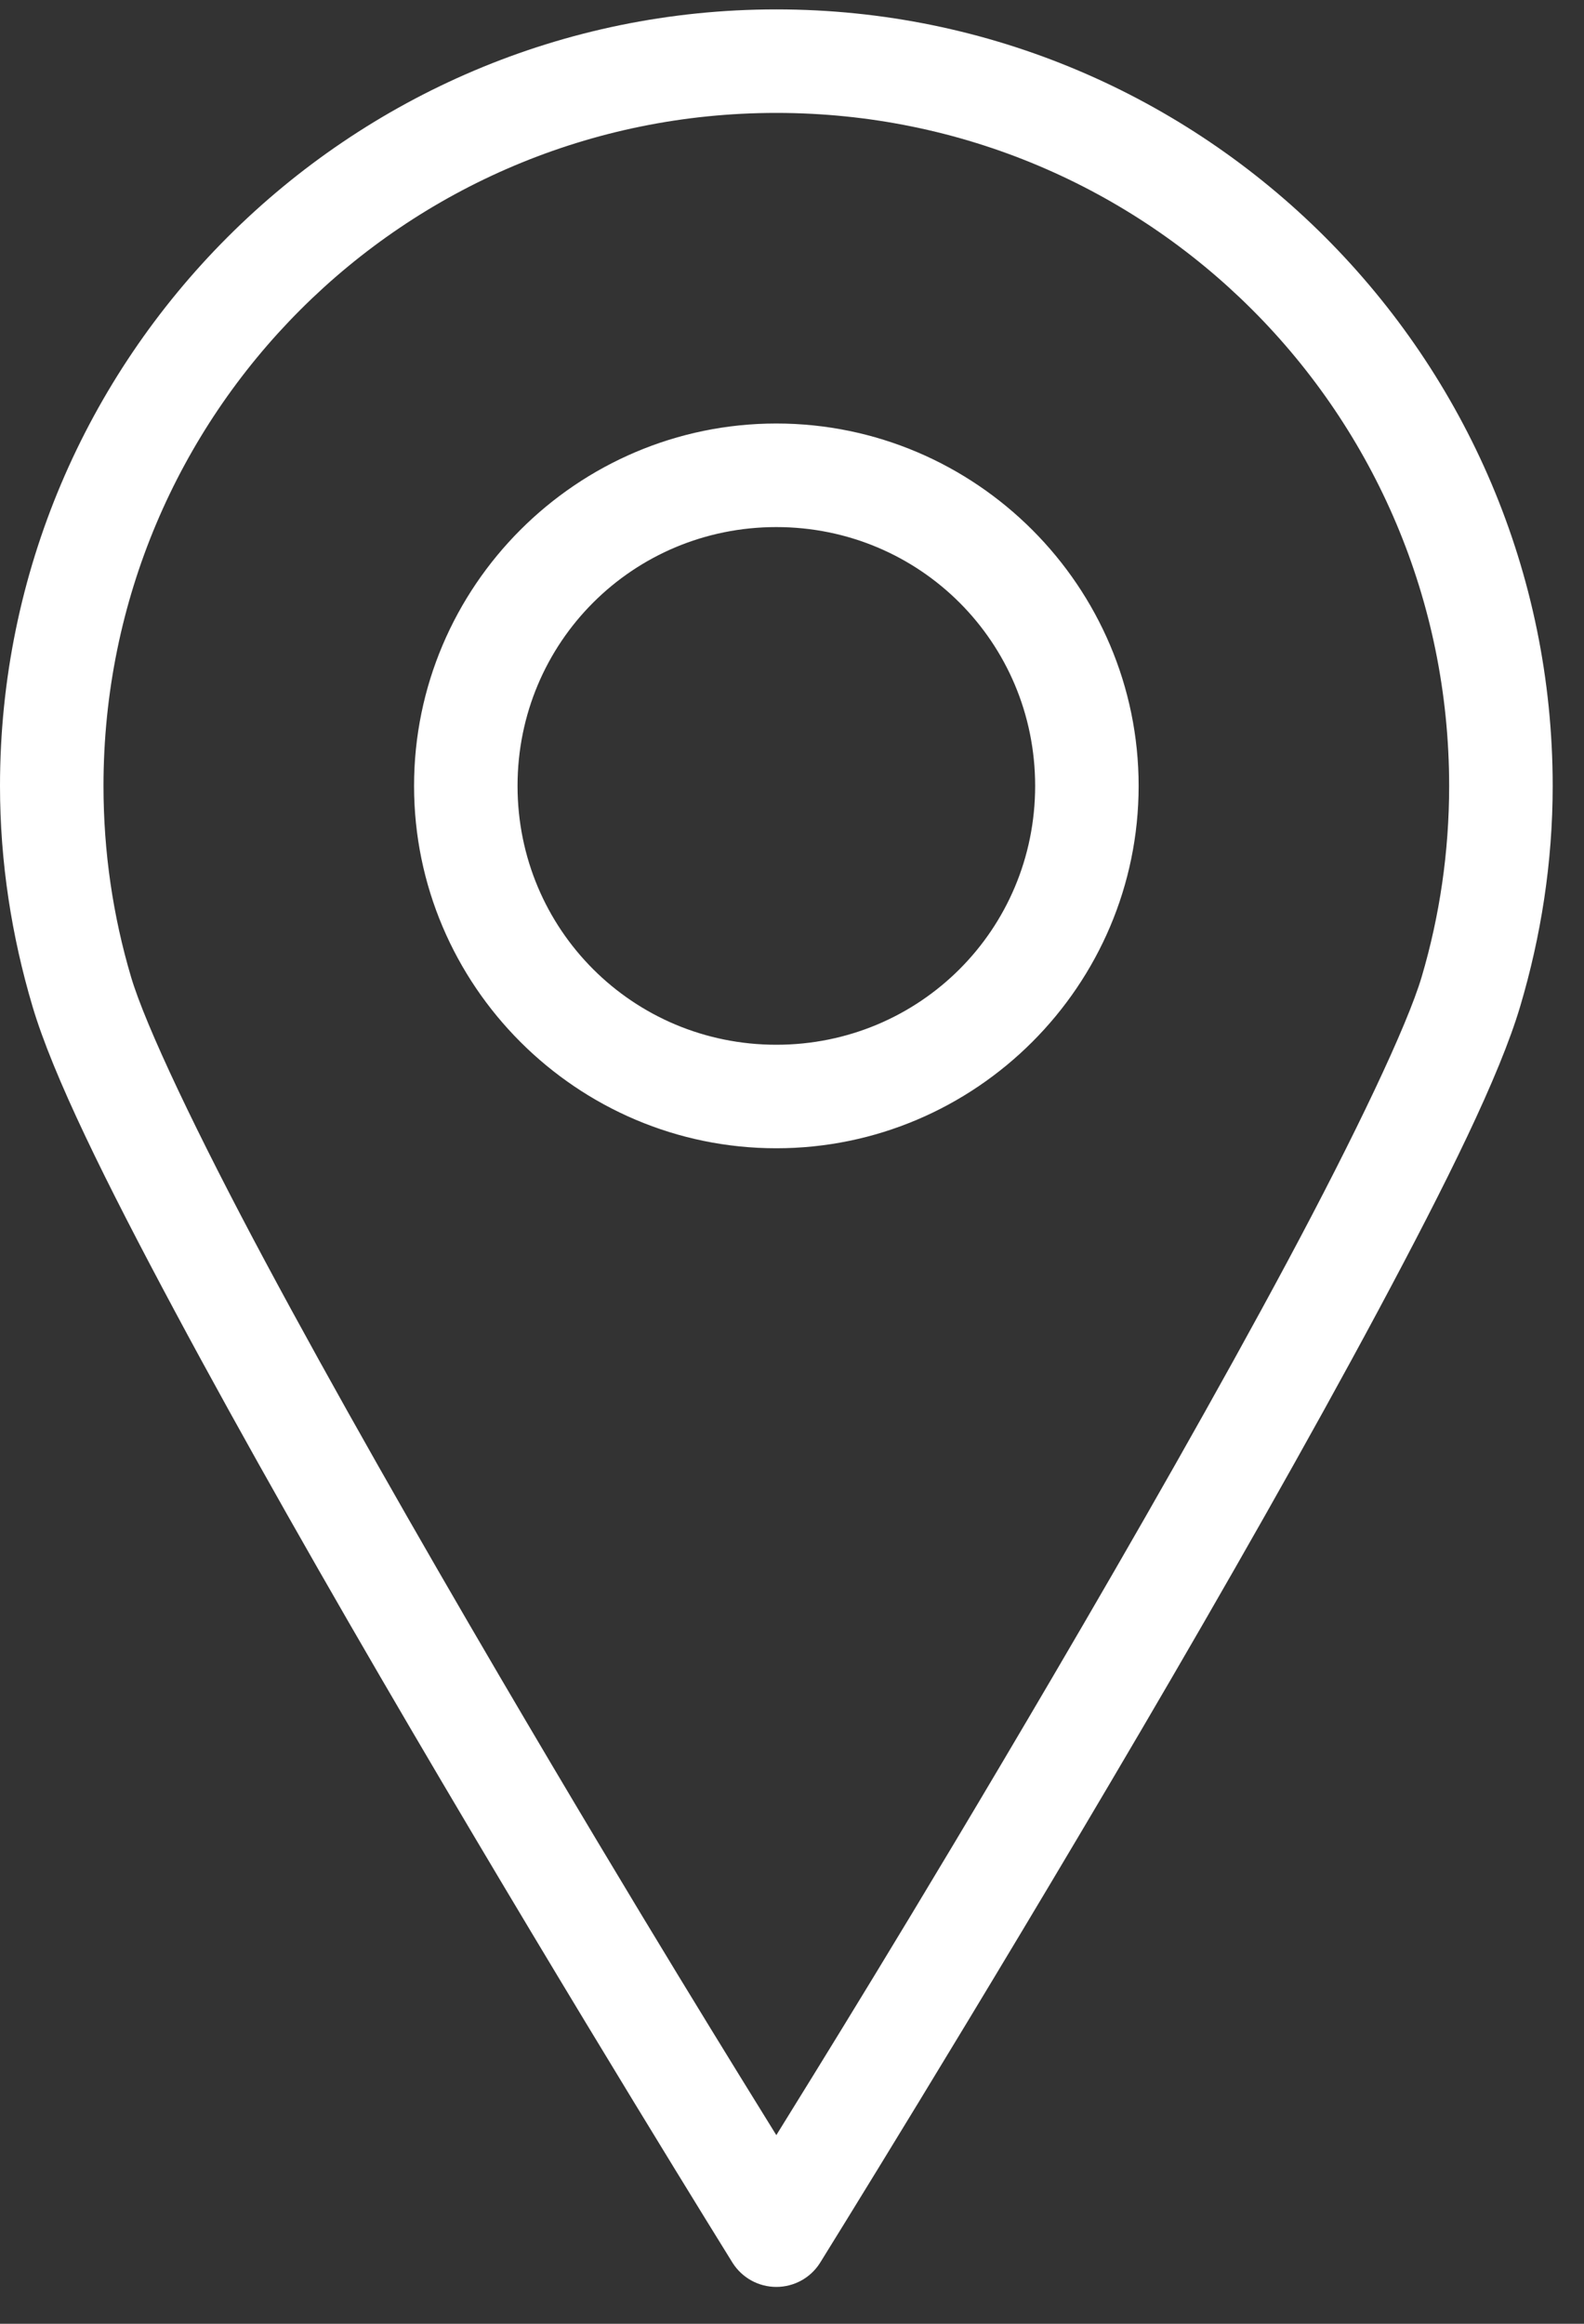 <?xml version="1.0" encoding="UTF-8"?>
<svg width="30px" height="44px" viewBox="0 0 30 44" version="1.1" xmlns="http://www.w3.org/2000/svg" xmlns:xlink="http://www.w3.org/1999/xlink">
    <rect x="0" y="0" width="30" height="44" fill="#333333" stroke="none"/>
    <!-- Generator: Sketch 61.2 (89653) - https://sketch.com -->
    <title>编组</title>
    <desc>Created with Sketch.</desc>
    <g id="Anasayfa" stroke="none" stroke-width="1" fill="none" fill-rule="evenodd">
        <g id="İLETİŞİM备份-2" transform="translate(-345, -1320)" fill="#FFFFFF" fill-rule="nonzero">
            <g id="编组" transform="translate(345, 1320)">
                <path d="M14.703,0.178 C6.595,0.178 0,6.772 0,14.881 C0,16.331 0.222,17.727 0.613,19.047 C1.005,20.373 2.002,22.382 3.308,24.821 C4.614,27.26 6.216,30.07 7.781,32.739 C10.91,38.077 13.876,42.848 13.876,42.848 C14.056,43.131 14.368,43.302 14.703,43.302 C15.039,43.302 15.351,43.131 15.53,42.848 C15.53,42.848 18.496,38.077 21.626,32.739 C23.191,30.07 24.792,27.26 26.099,24.821 C27.405,22.382 28.402,20.373 28.794,19.047 C29.185,17.727 29.407,16.331 29.407,14.881 C29.407,6.772 22.812,0.178 14.703,0.178 Z M14.703,2.138 C21.753,2.138 27.446,7.832 27.446,14.881 C27.446,16.136 27.265,17.347 26.926,18.495 C26.65,19.426 25.669,21.486 24.383,23.887 C23.097,26.288 21.499,29.088 19.941,31.744 C17.253,36.329 15.355,39.373 14.703,40.428 C14.052,39.373 12.154,36.329 9.465,31.744 C7.908,29.088 6.31,26.288 5.024,23.887 C3.738,21.486 2.756,19.426 2.481,18.495 C2.141,17.347 1.96,16.136 1.96,14.881 C1.96,7.832 7.654,2.138 14.703,2.138 Z M14.703,8.019 C10.925,8.019 7.842,11.103 7.842,14.881 C7.842,18.659 10.925,21.742 14.703,21.742 C18.481,21.742 21.565,18.659 21.565,14.881 C21.565,11.103 18.481,8.019 14.703,8.019 Z M14.703,9.98 C17.422,9.98 19.605,12.162 19.605,14.881 C19.605,17.599 17.422,19.782 14.703,19.782 C11.985,19.782 9.802,17.599 9.802,14.881 C9.802,12.162 11.985,9.98 14.703,9.98 Z" id="形状"></path>
            </g>
        </g>
    </g>
</svg>